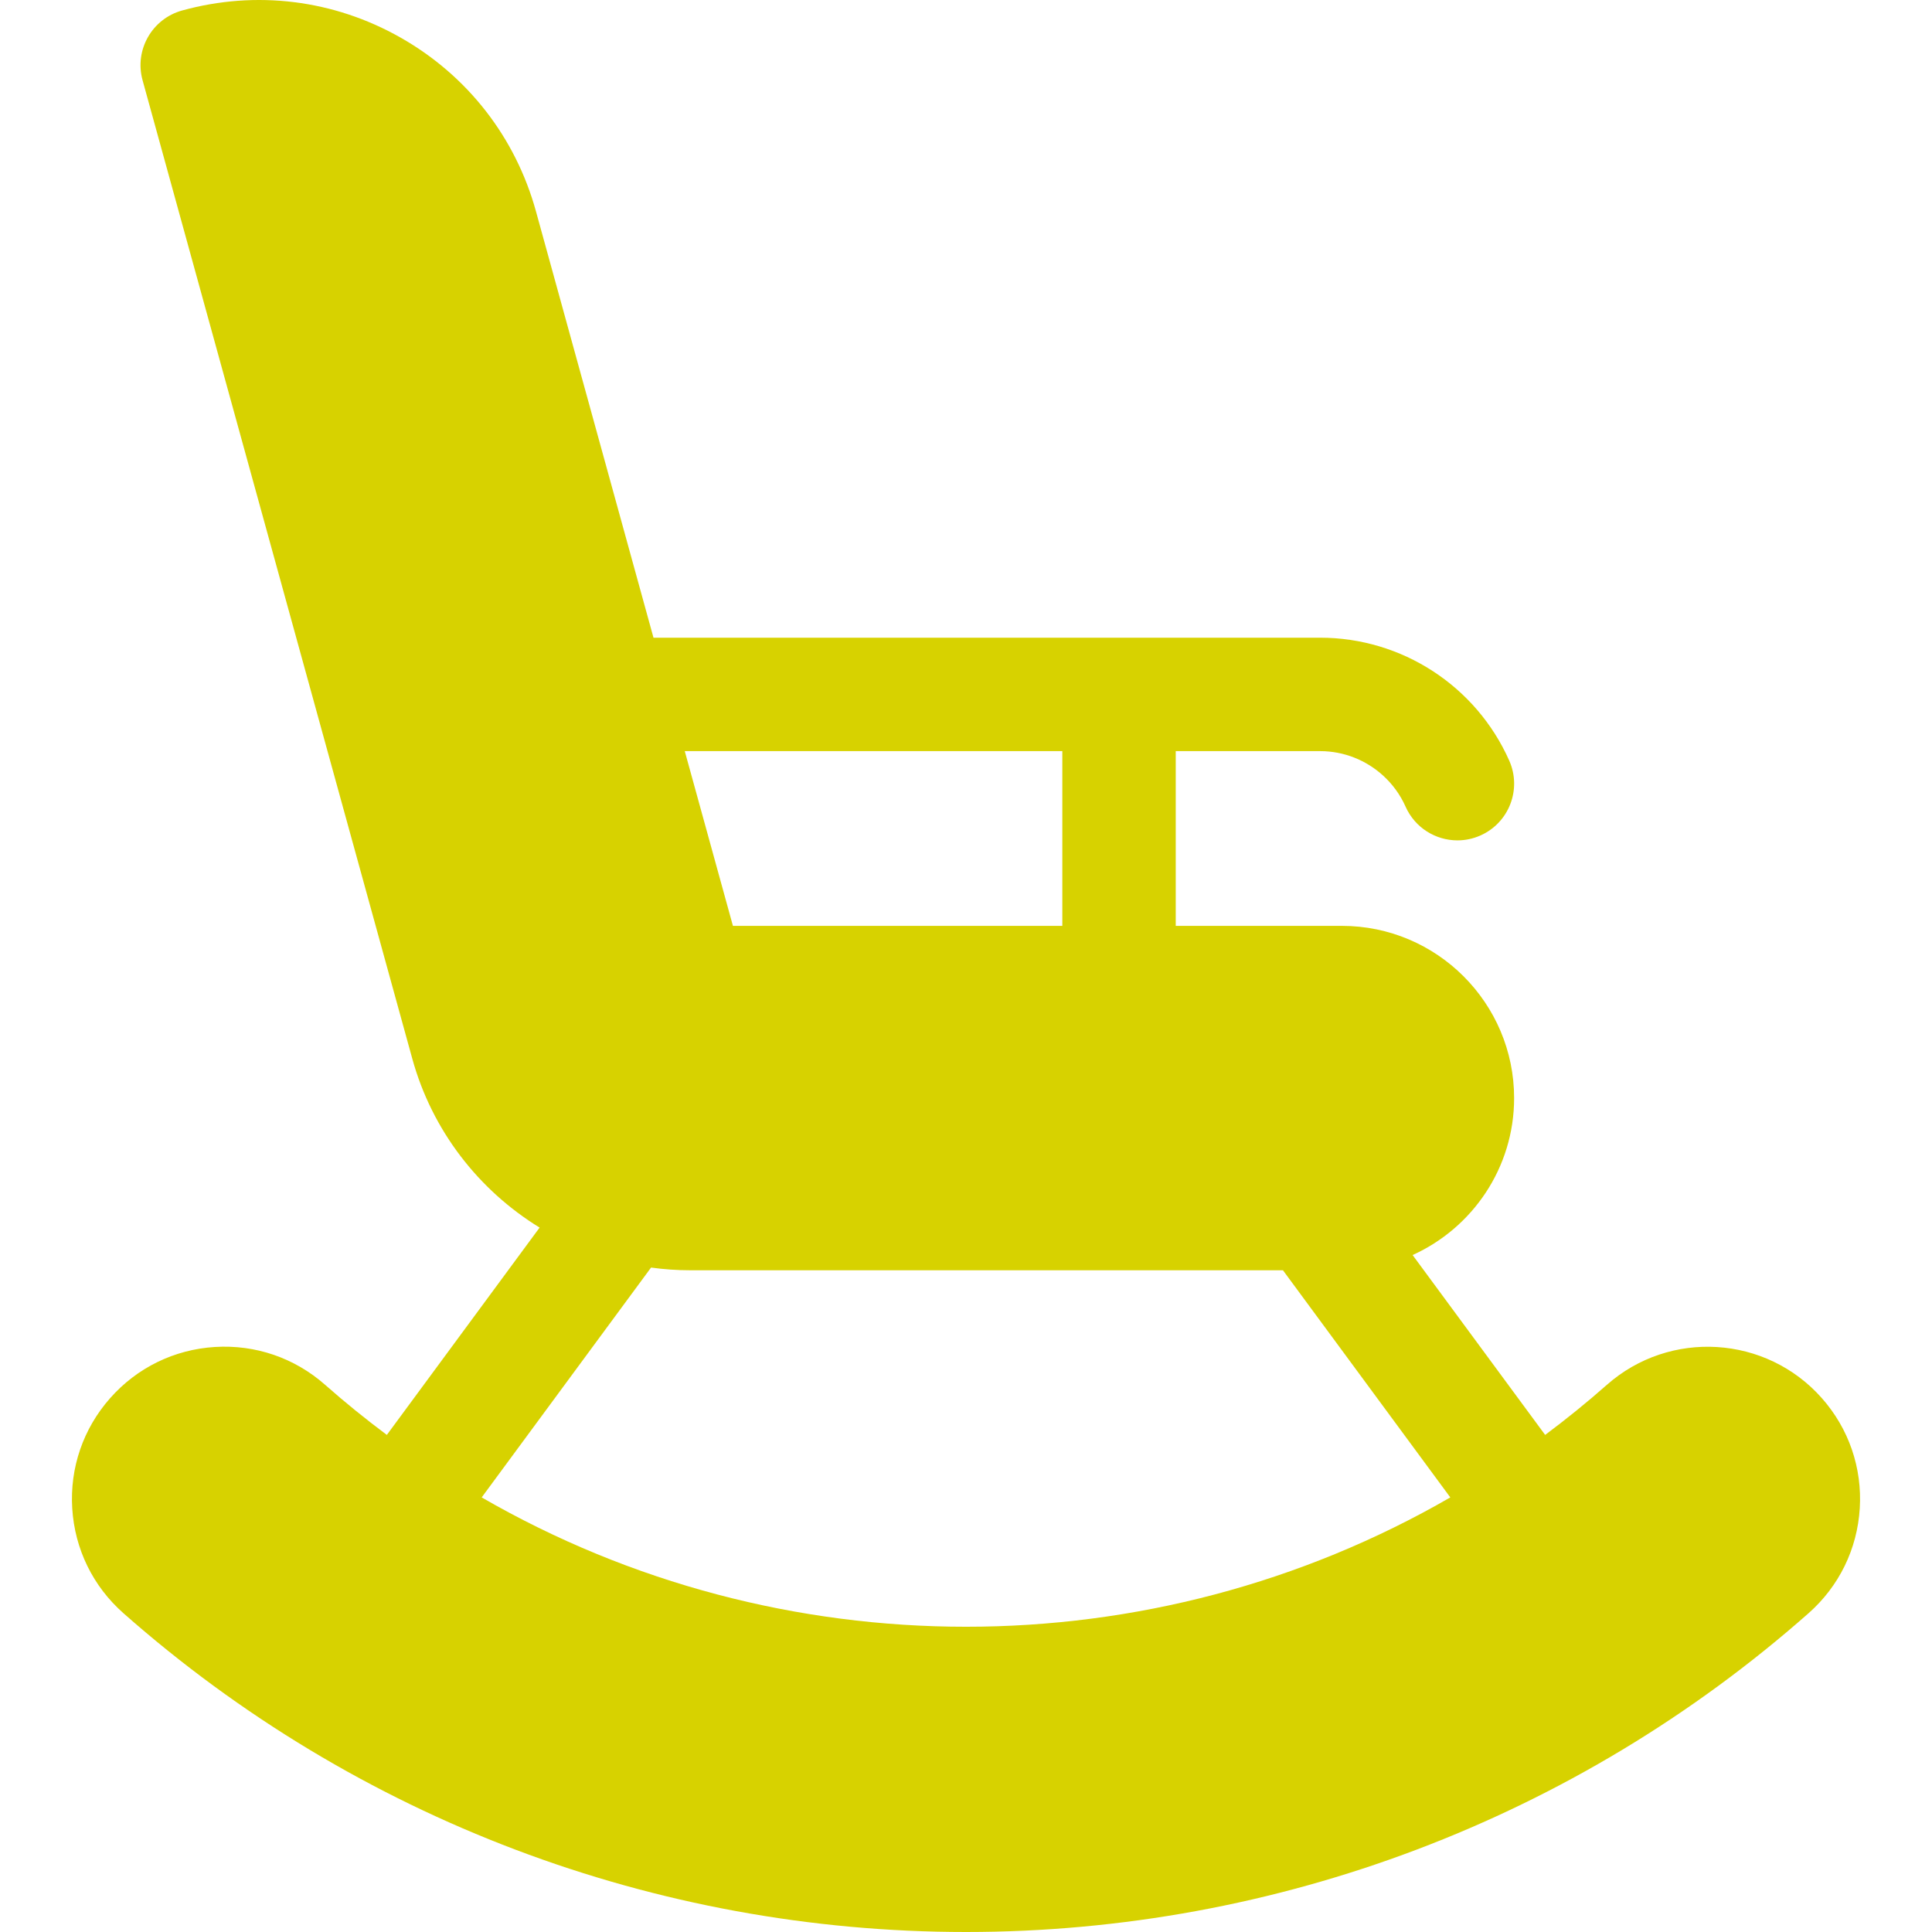 <?xml version="1.0" encoding="UTF-8" standalone="no"?>
<!-- Generator: Adobe Illustrator 19.0.0, SVG Export Plug-In . SVG Version: 6.00 Build 0)  -->

<svg
   xmlns:dc="http://purl.org/dc/elements/1.1/"
   xmlns:cc="http://creativecommons.org/ns#"
   xmlns:rdf="http://www.w3.org/1999/02/22-rdf-syntax-ns#"
   xmlns:svg="http://www.w3.org/2000/svg"
   xmlns="http://www.w3.org/2000/svg"
   xmlns:sodipodi="http://sodipodi.sourceforge.net/DTD/sodipodi-0.dtd"
   xmlns:inkscape="http://www.inkscape.org/namespaces/inkscape"
   version="1.1"
   id="Capa_1"
   x="0px"
   y="0px"
   viewBox="0 0 512 512"
   style="enable-background:new 0 0 512 512;"
   xml:space="preserve"
   sodipodi:docname="Retraité vert.svg"
   inkscape:version="0.92.4 (5da689c313, 2019-01-14)"><defs
   id="defs854" /><sodipodi:namedview
   pagecolor="#ffffff"
   bordercolor="#666666"
   borderopacity="1"
   objecttolerance="10"
   gridtolerance="10"
   guidetolerance="10"
   inkscape:pageopacity="0"
   inkscape:pageshadow="2"
   inkscape:window-width="1600"
   inkscape:window-height="837"
   id="namedview852"
   showgrid="false"
   inkscape:zoom="1.3046875"
   inkscape:cx="256"
   inkscape:cy="256"
   inkscape:window-x="-8"
   inkscape:window-y="-8"
   inkscape:window-maximized="1"
   inkscape:current-layer="g819" />
<g
   id="g819">
	<g
   id="g817"
   style="fill:#d7d200;fill-opacity:1">
		<path
   d="M482.821,370.535c-14.737-16.688-40.303-18.273-56.989-3.538c-5.305,4.685-10.766,9.098-16.351,13.269l-35.125-47.669    c15.843-7.164,26.901-23.108,26.901-41.597c0-25.163-20.472-45.636-45.635-45.636h-44.038v-45.734v-0.575h38.267    c6.299,0,12.219,2.406,16.702,6.499c2.479,2.263,4.525,5.036,5.939,8.219c2.488,5.604,7.984,8.934,13.744,8.934    c2.038,0,4.109-0.417,6.092-1.298c7.586-3.369,11.005-12.25,7.636-19.836c-8.788-19.79-28.458-32.578-50.112-32.578H173.182    l-31.144-112.98c-5.412-19.633-18.145-35.983-35.854-46.038C88.475-0.08,67.911-2.637,48.277,2.776    c-8.002,2.206-12.701,10.482-10.495,18.483l71.479,259.307c5.265,19.103,17.629,34.86,33.741,44.757l-40.484,54.943    c-5.584-4.171-11.046-8.584-16.35-13.269c-8.084-7.14-18.466-10.706-29.228-10.035c-10.763,0.668-20.622,5.489-27.761,13.573    c-7.139,8.084-10.702,18.464-10.034,29.228c0.668,10.763,5.489,20.622,13.572,27.76C94.405,481.998,173.701,512,256,512    s161.595-30.001,223.283-84.477c8.084-7.139,12.904-16.998,13.573-27.761C493.523,388.999,489.96,378.619,482.821,370.535z     M281.526,199.055v46.31h-87.292l-12.765-46.31H281.526z M127.652,396.829l44.883-60.912c3.396,0.466,6.847,0.718,10.344,0.718    h157.116l44.353,60.194C305.188,442.532,206.811,442.531,127.652,396.829z"
   id="path815"
   style="fill:#d7d200;fill-opacity:1" />
	</g>
</g>
<g
   id="g821">
</g>
<g
   id="g823">
</g>
<g
   id="g825">
</g>
<g
   id="g827">
</g>
<g
   id="g829">
</g>
<g
   id="g831">
</g>
<g
   id="g833">
</g>
<g
   id="g835">
</g>
<g
   id="g837">
</g>
<g
   id="g839">
</g>
<g
   id="g841">
</g>
<g
   id="g843">
</g>
<g
   id="g845">
</g>
<g
   id="g847">
</g>
<g
   id="g849">
</g>
</svg>